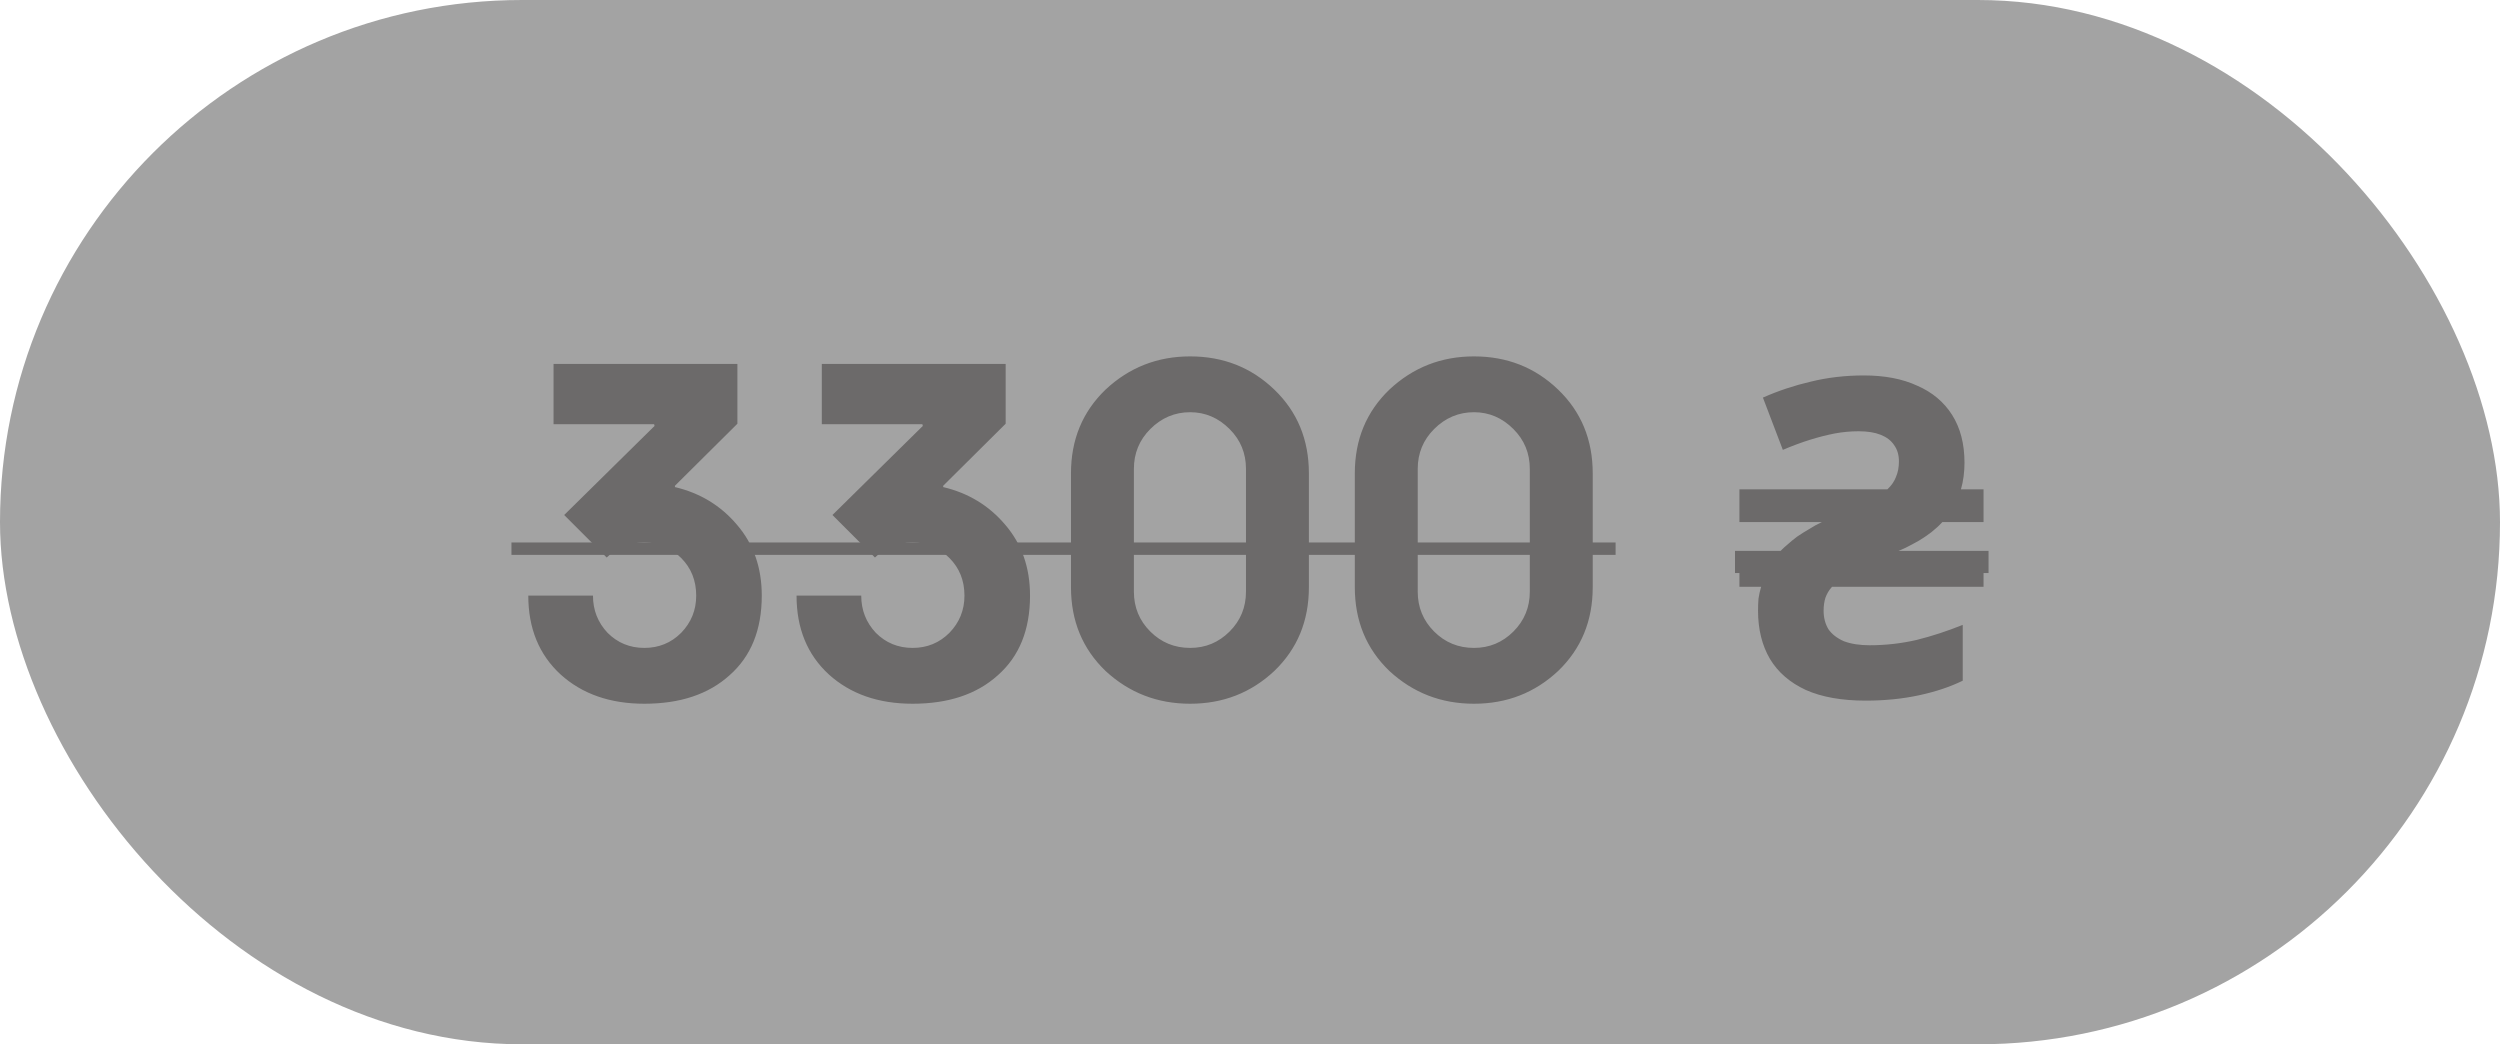 <?xml version="1.0" encoding="UTF-8"?> <svg xmlns="http://www.w3.org/2000/svg" width="79" height="33" viewBox="0 0 79 33" fill="none"><rect width="79" height="33" rx="16.5" fill="#A3A3A3"></rect><path d="M19.172 17.618L17.828 16.274L20.684 13.46L20.67 13.404H17.492V11.5H23.302V13.39L21.328 15.35V15.392C22.121 15.579 22.775 15.975 23.288 16.582C23.811 17.189 24.072 17.935 24.072 18.822C24.072 19.905 23.731 20.745 23.05 21.342C22.387 21.939 21.491 22.238 20.362 22.238C19.279 22.238 18.397 21.93 17.716 21.314C17.035 20.689 16.694 19.858 16.694 18.822H18.738C18.738 19.279 18.892 19.671 19.2 19.998C19.517 20.315 19.905 20.474 20.362 20.474C20.819 20.474 21.207 20.315 21.524 19.998C21.841 19.671 22 19.279 22 18.822C22 18.346 21.841 17.949 21.524 17.632C21.197 17.305 20.81 17.142 20.362 17.142C19.886 17.142 19.489 17.301 19.172 17.618ZM27.649 17.618L26.305 16.274L29.161 13.46L29.147 13.404H25.969V11.5H31.779V13.39L29.805 15.35V15.392C30.598 15.579 31.251 15.975 31.765 16.582C32.287 17.189 32.549 17.935 32.549 18.822C32.549 19.905 32.208 20.745 31.527 21.342C30.864 21.939 29.968 22.238 28.839 22.238C27.756 22.238 26.874 21.93 26.193 21.314C25.511 20.689 25.171 19.858 25.171 18.822H27.215C27.215 19.279 27.369 19.671 27.677 19.998C27.994 20.315 28.381 20.474 28.839 20.474C29.296 20.474 29.683 20.315 30.001 19.998C30.318 19.671 30.477 19.279 30.477 18.822C30.477 18.346 30.318 17.949 30.001 17.632C29.674 17.305 29.287 17.142 28.839 17.142C28.363 17.142 27.966 17.301 27.649 17.618ZM41.361 14.958V18.556C41.361 19.62 40.997 20.502 40.269 21.202C39.532 21.893 38.645 22.238 37.609 22.238C36.573 22.238 35.682 21.893 34.935 21.202C34.207 20.502 33.843 19.62 33.843 18.556V14.958C33.843 13.894 34.207 13.012 34.935 12.312C35.682 11.612 36.573 11.262 37.609 11.262C38.655 11.262 39.541 11.612 40.269 12.312C40.997 13.012 41.361 13.894 41.361 14.958ZM39.373 18.696V14.818C39.373 14.323 39.201 13.903 38.855 13.558C38.501 13.203 38.085 13.026 37.609 13.026C37.124 13.026 36.704 13.203 36.349 13.558C36.004 13.903 35.831 14.323 35.831 14.818V18.696C35.831 19.191 36.004 19.611 36.349 19.956C36.695 20.301 37.115 20.474 37.609 20.474C38.095 20.474 38.51 20.301 38.855 19.956C39.201 19.611 39.373 19.191 39.373 18.696ZM50.33 14.958V18.556C50.33 19.62 49.966 20.502 49.238 21.202C48.501 21.893 47.614 22.238 46.578 22.238C45.542 22.238 44.651 21.893 43.904 21.202C43.176 20.502 42.812 19.62 42.812 18.556V14.958C42.812 13.894 43.176 13.012 43.904 12.312C44.651 11.612 45.542 11.262 46.578 11.262C47.623 11.262 48.51 11.612 49.238 12.312C49.966 13.012 50.33 13.894 50.33 14.958ZM48.342 18.696V14.818C48.342 14.323 48.169 13.903 47.824 13.558C47.469 13.203 47.054 13.026 46.578 13.026C46.093 13.026 45.673 13.203 45.318 13.558C44.973 13.903 44.8 14.323 44.8 14.818V18.696C44.8 19.191 44.973 19.611 45.318 19.956C45.663 20.301 46.083 20.474 46.578 20.474C47.063 20.474 47.479 20.301 47.824 19.956C48.169 19.611 48.342 19.191 48.342 18.696ZM58.956 22.14C58.2 22.14 57.57 22.028 57.066 21.804C56.562 21.571 56.184 21.244 55.932 20.824C55.68 20.395 55.554 19.886 55.554 19.298C55.554 19.167 55.559 19.041 55.568 18.92C55.587 18.789 55.615 18.663 55.652 18.542H54.966V17.506H56.184C56.268 17.403 56.361 17.31 56.464 17.226C56.567 17.133 56.674 17.044 56.786 16.96C56.907 16.876 57.033 16.797 57.164 16.722C57.295 16.638 57.43 16.563 57.57 16.498H54.966V15.462H59.642C59.764 15.35 59.852 15.224 59.908 15.084C59.974 14.935 60.006 14.767 60.006 14.58C60.006 14.375 59.955 14.202 59.852 14.062C59.759 13.922 59.619 13.815 59.432 13.74C59.245 13.665 59.012 13.628 58.732 13.628C58.48 13.628 58.228 13.651 57.976 13.698C57.733 13.745 57.477 13.81 57.206 13.894C56.935 13.978 56.646 14.085 56.338 14.216L55.708 12.564C56.194 12.349 56.697 12.181 57.22 12.06C57.752 11.929 58.312 11.864 58.9 11.864C59.553 11.864 60.114 11.971 60.58 12.186C61.056 12.391 61.425 12.699 61.686 13.11C61.947 13.521 62.078 14.025 62.078 14.622C62.078 14.771 62.069 14.916 62.05 15.056C62.032 15.196 62.004 15.331 61.966 15.462H62.68V16.498H61.378C61.276 16.61 61.159 16.717 61.028 16.82C60.907 16.913 60.776 17.002 60.636 17.086C60.505 17.161 60.365 17.235 60.216 17.31C60.076 17.375 59.931 17.441 59.782 17.506H62.68V18.542H57.892C57.799 18.645 57.729 18.761 57.682 18.892C57.645 19.013 57.626 19.149 57.626 19.298C57.626 19.522 57.678 19.718 57.78 19.886C57.892 20.045 58.056 20.171 58.27 20.264C58.494 20.348 58.765 20.39 59.082 20.39C59.586 20.39 60.081 20.334 60.566 20.222C61.051 20.101 61.537 19.942 62.022 19.746V21.51C61.621 21.706 61.159 21.86 60.636 21.972C60.114 22.084 59.553 22.14 58.956 22.14Z" fill="#6C6A6A"></path><path d="M16.162 17.142H51.053V17.534H16.162V17.142Z" fill="#6C6A6A"></path><path d="M54.826 17.408H62.838V18.108H54.826V17.408Z" fill="#6C6A6A"></path></svg> 